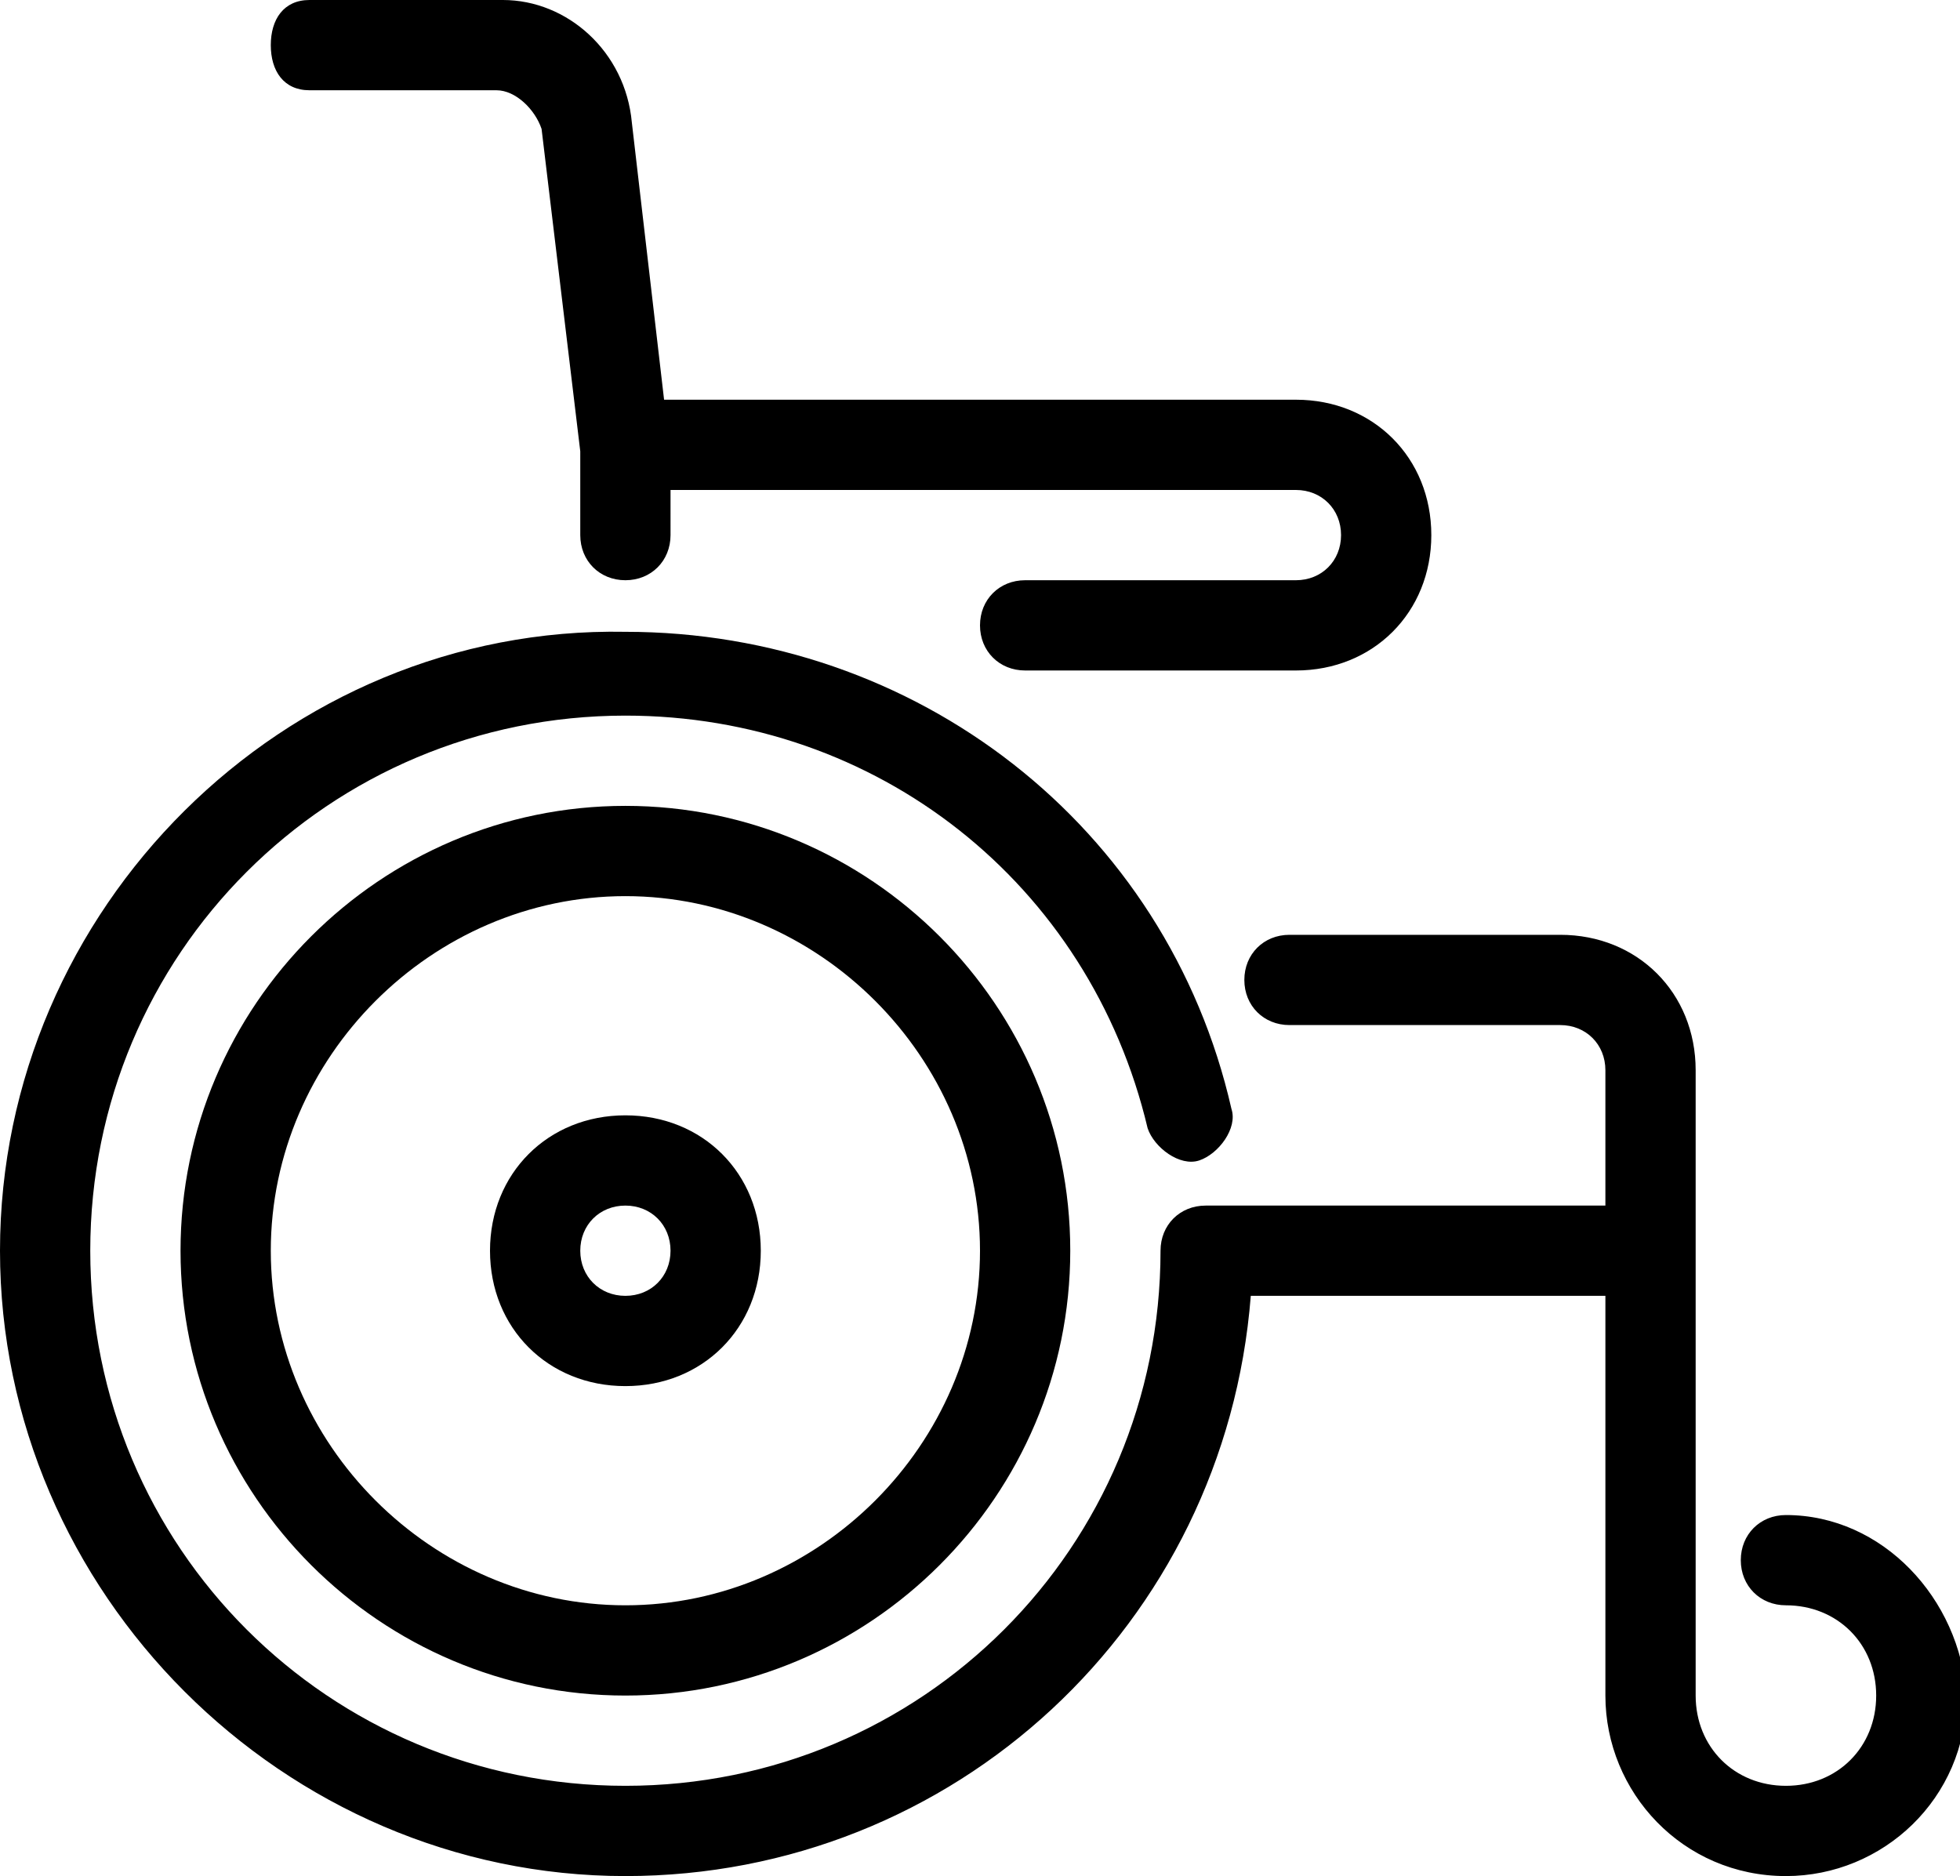 <?xml version="1.0" encoding="utf-8"?>
<!-- Generator: Adobe Illustrator 22.1.0, SVG Export Plug-In . SVG Version: 6.00 Build 0)  -->
<svg version="1.1" xmlns="http://www.w3.org/2000/svg" xmlns:xlink="http://www.w3.org/1999/xlink" x="0px" y="0px"
	 viewBox="0 0 30.4 29.1" style="enable-background:new 0 0 30.4 29.1;" xml:space="preserve">
<style type="text/css">
	.st0{fill-rule:evenodd;clip-rule:evenodd;}
	.st1{opacity:0.94;}
</style>
<g id="Tło_xA0_Obraz_1_">
</g>
<g id="Grupa_3_1_">
	<g id="łóżka_łóżeczka_dla_dzieci_wieszak_na_ubrania_suszarka_na_ubrani_1_">
	</g>
	<g id="Udogodnienia_w_pokoju">
	</g>
</g>
<g id="Grupa_3_kopia_1_">
	<g id="Prywatna_łazienka__wspólna_łazienka__wanna_bidet_wanna_lub_prys_1_">
	</g>
	<g id="Łazienka">
	</g>
</g>
<g id="Grupa_3_kopia_2_1_">
	<g id="laptop_kanały_kablowe_odtwarzacz_CD_odtwarzacz_DVD_telewizor_z_1_">
	</g>
	<g id="_x24__1_">
	</g>
	<g id="dvd">
	</g>
	<g id="CD_xA0_Obraz_1_">
	</g>
	<g id="Media_x2F_Technologia">
	</g>
</g>
<g id="Grupa_3_kopia_3_1_">
	<g id="część_jadalna_stół_kieliszki_do_wina_butelka_wody-__czekoladki_1_">
	</g>
	<g id="Posiłki_i_napoje">
	</g>
</g>
<g id="Grupa_3_kopia_4_1_">
	<g id="ręczniki_ręczniki__x2F__pościel__x28_dostępne_za_dodatkową_opłatą_x29__1_">
	</g>
	<g id="_x24_">
	</g>
	<g id="Usługi_dodatkowe">
	</g>
</g>
<g id="Grupa_3_kopia_5_1_">
	<g id="balkon_patio_taras_widok_na_miasto_widok_na_ogród_widok_na_jezi_1_">
	</g>
	<g id="Okolica_i_widok">
	</g>
</g>
<g id="Grupa_3_kopia_6_1_">
	<g id="całość_zlokalizowana_na_parterze_całość_dostępna_dla_wózków_inw_1_">
	</g>
	<g id="Udogodnienia_dla_niepełnosprawnych_1_">
	</g>
	<g>
		<path d="M4.8,1.4h2.9c0.3,0,0.6,0.3,0.7,0.6L9,7v1.3C9,8.7,9.3,9,9.7,9c0.4,0,0.7-0.3,0.7-0.7V7.6h9.7c0.4,0,0.7,0.3,0.7,0.7
			S20.5,9,20.1,9h-4.2c-0.4,0-0.7,0.3-0.7,0.7s0.3,0.7,0.7,0.7h4.2c1.2,0,2.1-0.9,2.1-2.1c0-1.2-0.9-2.1-2.1-2.1h-9.8L9.8,1.9
			C9.7,0.8,8.8,0,7.8,0H4.8C4.4,0,4.2,0.3,4.2,0.7C4.2,1.1,4.4,1.4,4.8,1.4z"/>
		<path d="M27.7,23.5c-0.4,0-0.7,0.3-0.7,0.7c0,0.4,0.3,0.7,0.7,0.7c0.8,0,1.4,0.6,1.4,1.4c0,0.8-0.6,1.4-1.4,1.4
			c-0.8,0-1.4-0.6-1.4-1.4v-9.7c0-1.2-0.9-2.1-2.1-2.1h-4.2c-0.4,0-0.7,0.3-0.7,0.7c0,0.4,0.3,0.7,0.7,0.7h4.2
			c0.4,0,0.7,0.3,0.7,0.7v2.1h-6.2c-0.4,0-0.7,0.3-0.7,0.7c0,4.6-3.7,8.3-8.3,8.3c-4.6,0-8.3-3.7-8.3-8.3c0-4.6,3.7-8.3,8.3-8.3
			c3.9,0,7.2,2.6,8.1,6.4c0.1,0.3,0.5,0.6,0.8,0.5c0.3-0.1,0.6-0.5,0.5-0.8c-1-4.4-4.9-7.4-9.4-7.4C4.4,9.7,0,14.1,0,19.4
			s4.4,9.7,9.7,9.7c5.1,0,9.3-3.9,9.7-9h5.5v6.2c0,1.5,1.2,2.8,2.8,2.8c1.5,0,2.8-1.2,2.8-2.8C30.4,24.8,29.2,23.5,27.7,23.5z"/>
		<path d="M9.7,17.3c-1.2,0-2.1,0.9-2.1,2.1c0,1.2,0.9,2.1,2.1,2.1s2.1-0.9,2.1-2.1S10.9,17.3,9.7,17.3z M9.7,20.1
			c-0.4,0-0.7-0.3-0.7-0.7s0.3-0.7,0.7-0.7c0.4,0,0.7,0.3,0.7,0.7C10.4,19.8,10.1,20.1,9.7,20.1z"/>
		<path d="M9.7,12.5c-3.8,0-6.9,3.1-6.9,6.9s3.1,6.9,6.9,6.9c3.8,0,6.9-3.1,6.9-6.9S13.5,12.5,9.7,12.5z M9.7,24.9
			c-3,0-5.5-2.5-5.5-5.5s2.5-5.5,5.5-5.5c3,0,5.5,2.5,5.5,5.5S12.7,24.9,9.7,24.9z"/>
	</g>
</g>
</svg>
